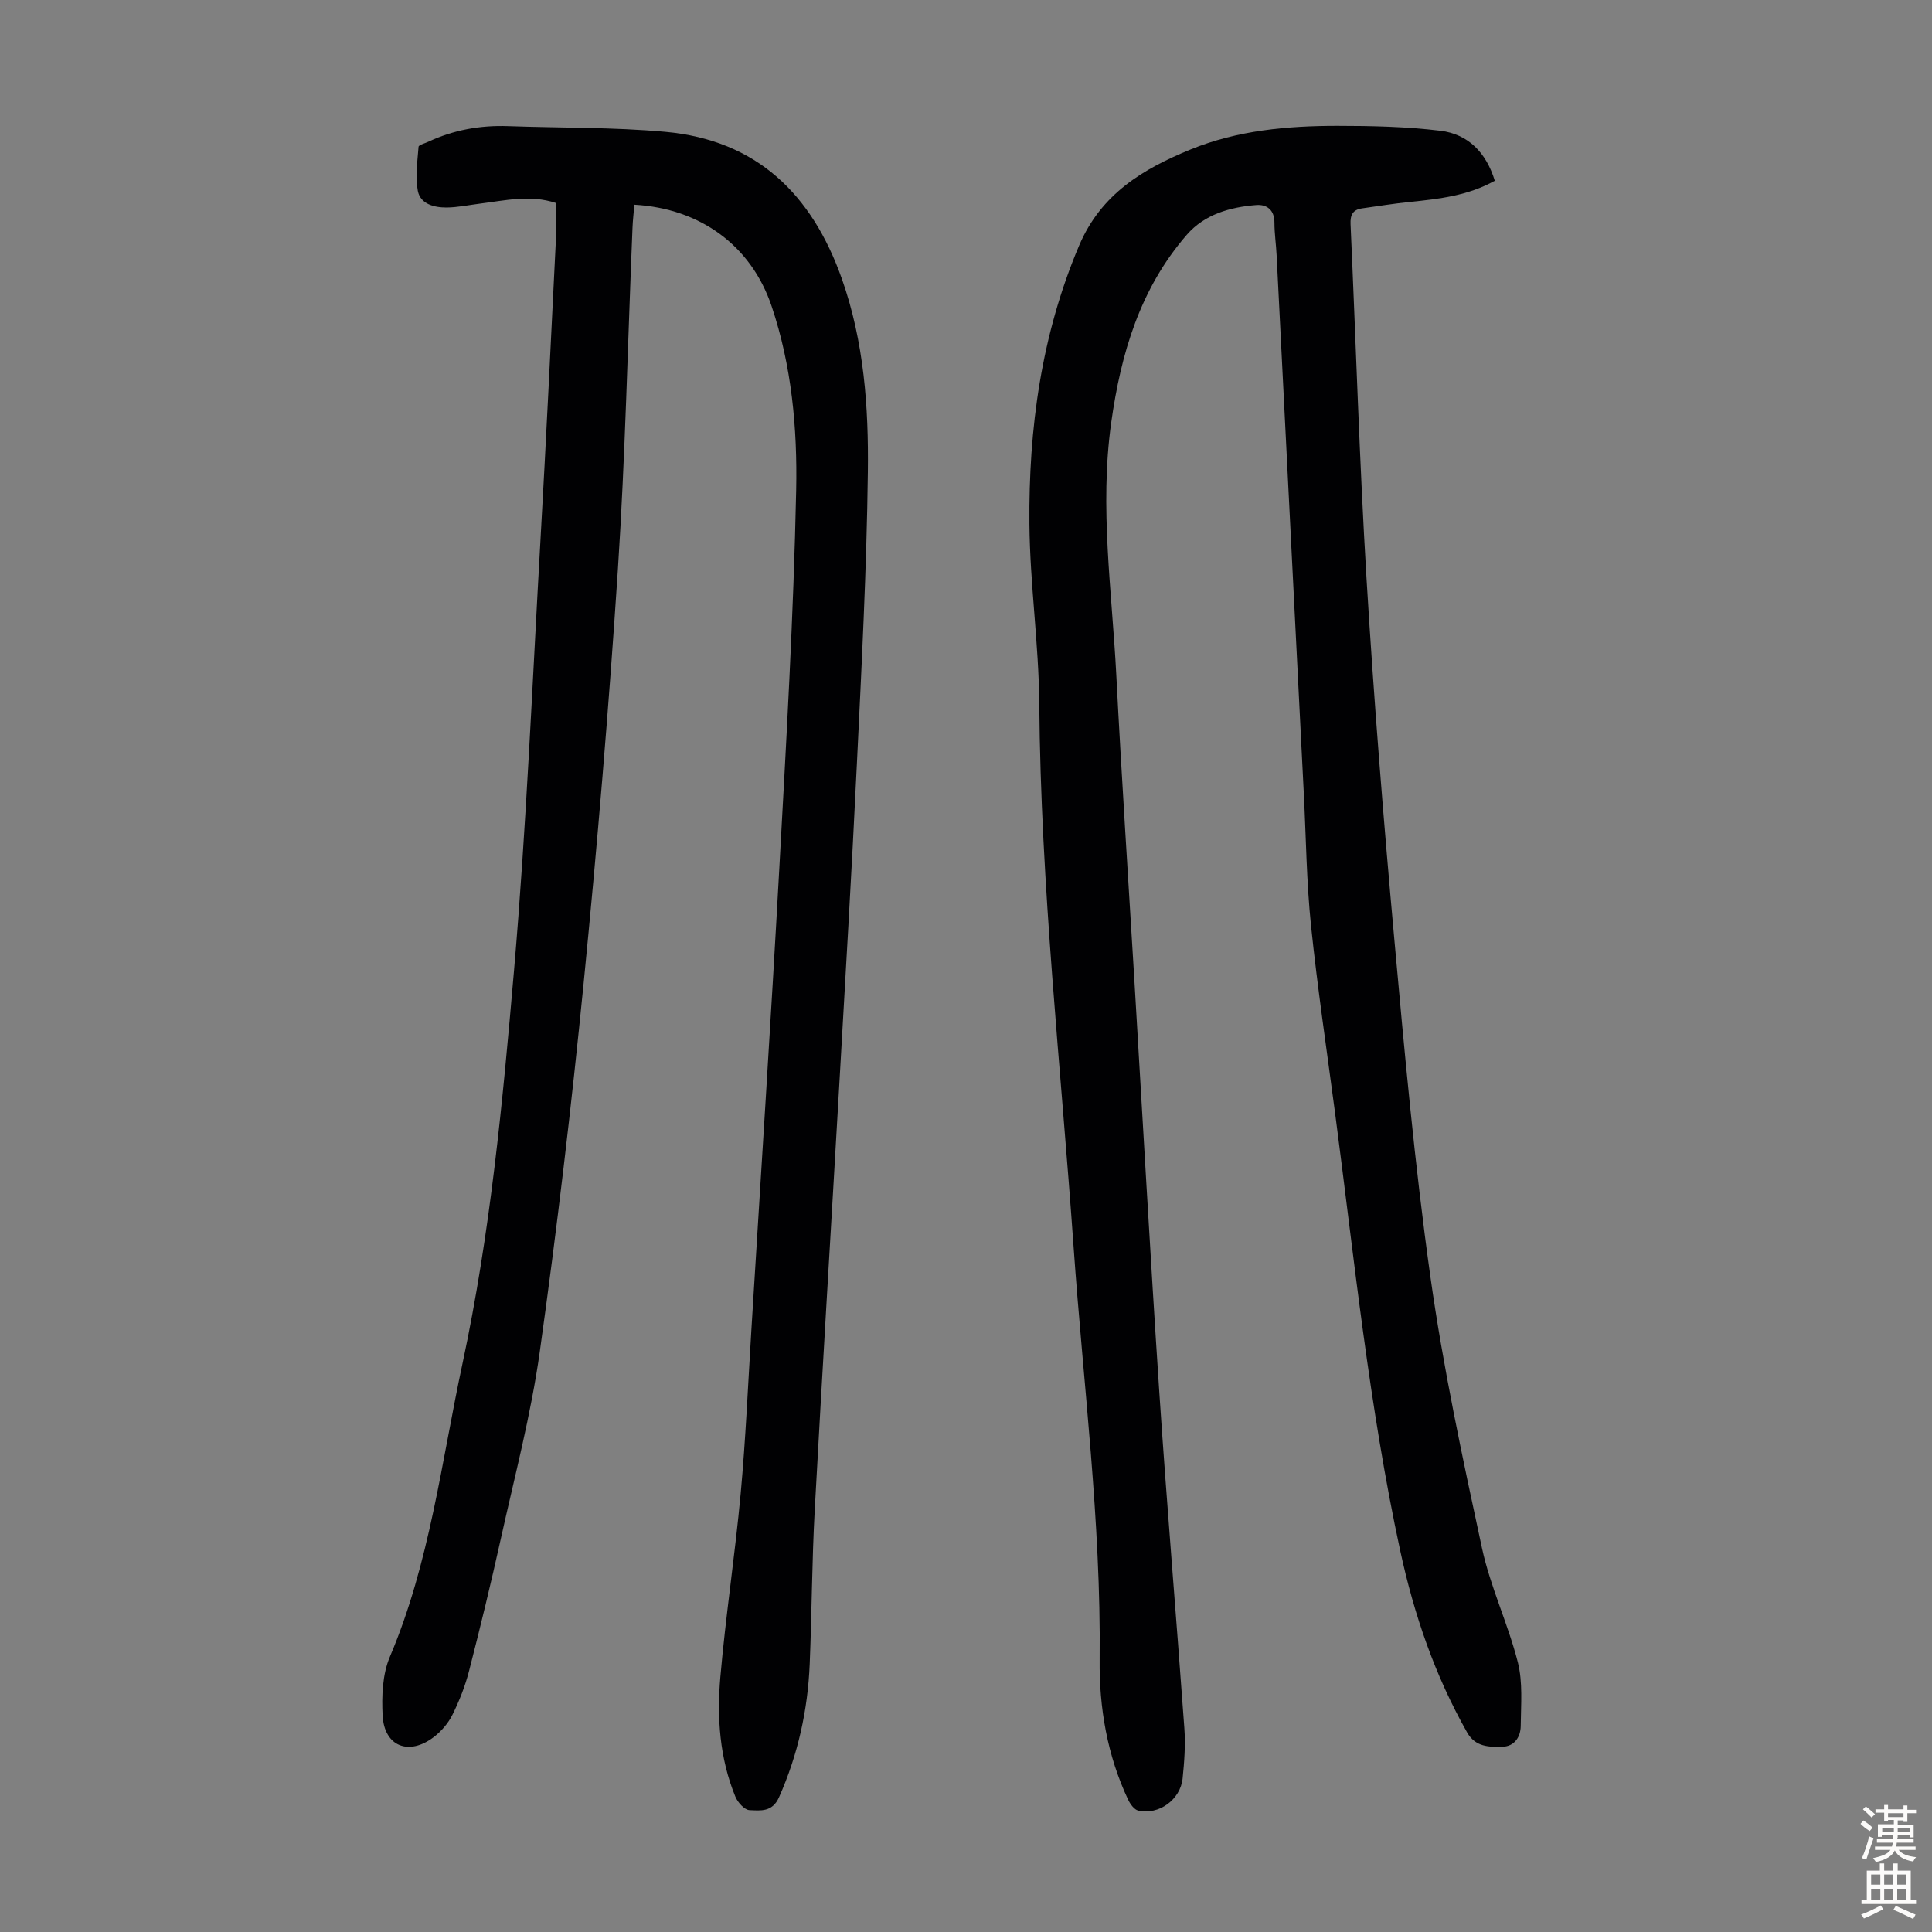 <svg enable-background="new 0 0 400 400" viewBox="0 0 400 400" xmlns="http://www.w3.org/2000/svg"><rect x="0" y="0" width="400" height="400" fill="#808080" stroke="none"/><path d="m309.48 37.42c-5.54 3.09-11.51 3.77-17.52 4.38-3.33.34-6.64.87-9.96 1.34-1.91.27-2.47 1.36-2.38 3.28 1.11 24.48 1.83 48.99 3.31 73.45 1.51 24.89 3.5 49.76 5.75 74.6 2.1 23.28 4.21 46.59 7.45 69.73 2.65 18.91 6.67 37.64 10.7 56.32 1.73 8.04 5.39 15.64 7.42 23.63 1.06 4.18.64 8.78.6 13.18-.02 2.29-1.3 4.27-3.84 4.32-2.74.06-5.55.05-7.26-2.97-6.67-11.78-10.99-24.4-13.84-37.59-6.46-29.89-9.5-60.29-13.48-90.55-1.71-12.97-3.65-25.92-5-38.93-.93-9-1.02-18.09-1.48-27.14-1.88-37.22-3.75-74.43-5.64-111.65-.11-2.23-.45-4.47-.45-6.7.01-2.65-1.56-3.84-3.76-3.67-5.44.43-10.72 1.93-14.39 6.16-9.66 11.13-13.64 24.55-15.65 38.91-2.44 17.52.16 34.85 1.06 52.24 1.08 21.01 2.47 42 3.73 63 1.71 28.48 3.28 56.98 5.17 85.45 1.54 23.22 3.52 46.41 5.19 69.62.25 3.43-.01 6.92-.36 10.36-.45 4.42-4.94 7.65-9.19 6.67-.83-.19-1.65-1.33-2.08-2.23-4.34-9.19-6.02-19.05-5.91-29.03.31-28.61-3.39-56.94-5.39-85.39-2.64-37.49-6.82-74.88-7.11-112.53-.1-12.39-1.93-24.77-2.04-37.16-.18-19.81 2.45-39.18 10.3-57.7 4.54-10.7 13.28-15.88 23.13-19.9 9.67-3.94 19.97-4.87 30.29-4.87 7.14 0 14.33.16 21.4 1.02 5.76.71 9.47 4.57 11.23 10.35z" fill="#010103"/><path d="m115.06 42.01c-5.28-1.74-10.46-.51-15.64.14-2.33.29-4.65.79-6.98.81-2.54.01-5.4-.71-5.93-3.43-.57-2.94-.08-6.1.15-9.14.03-.39 1.29-.7 1.98-1.03 5.26-2.46 10.79-3.46 16.59-3.25 10.84.39 21.73.2 32.51 1.18 18.96 1.72 30.38 12.95 36.56 30.44 4.59 13.01 5.55 26.52 5.38 40.03-.25 20.13-1.3 40.25-2.27 60.37-1.07 22.35-2.4 44.7-3.68 67.04-1.67 29.16-3.47 58.31-5.05 87.47-.58 10.61-.6 21.25-1.04 31.87-.4 9.57-2.43 18.77-6.35 27.59-1.39 3.14-3.87 2.76-6.11 2.67-1.03-.04-2.45-1.6-2.93-2.79-3.26-7.94-3.84-16.37-3.11-24.75 1.1-12.69 3.04-25.31 4.21-38 1.03-11.25 1.52-22.55 2.21-33.83 1.96-31.94 4.04-63.88 5.8-95.83 1.43-26.02 2.94-52.06 3.48-78.11.26-12.79-.93-25.75-5.09-38.08-4.23-12.53-14.75-20.22-28.41-21-.13 1.6-.33 3.23-.39 4.85-.98 23.59-1.49 47.21-3.03 70.77-1.87 28.57-4.27 57.11-7.09 85.6-2.52 25.48-5.53 50.93-9.08 76.29-1.82 13.02-5.21 25.82-8.06 38.69-2.03 9.16-4.24 18.29-6.58 27.38-.8 3.11-2 6.16-3.43 9.05-.86 1.74-2.27 3.39-3.82 4.59-5.18 4-10.31 1.99-10.64-4.41-.21-4.04-.05-8.53 1.5-12.17 8.27-19.48 10.67-40.34 15.04-60.74 5.75-26.87 8.32-54.17 10.67-81.44 2.56-29.75 3.79-59.61 5.49-89.44 1.15-20.22 2.12-40.45 3.12-60.68.14-2.78.02-5.57.02-8.71z" fill="#010103"/><g fill="#fcfbfa"><path d="m385.2 377.6.6-.7c.6.4 1.3.9 1.9 1.5l-.6.7c-.8-.5-1.4-1-1.9-1.5zm.3 7.1c.6-1.4 1.1-2.9 1.5-4.5.3.1.6.3.9.4-.5 1.4-1 2.9-1.5 4.4zm.2-10.1.6-.6c.7.5 1.3 1.1 1.9 1.6l-.7.7c-.6-.6-1.2-1.2-1.8-1.7zm8.4-.8h.8v.9h1.8v.7h-1.8v1.8h-.8v-.3h-1.2v.9h3.3v2.6h-.8v-.4h-2.5c0 .3 0 .6-.1.8h3.4v.7h-3.5c0 .3-.1.6-.1.8h4v.7h-3.5c.7.9 1.9 1.3 3.6 1.5-.2.2-.4.5-.6.9-1.9-.3-3.2-1.1-3.8-2.3-.5 1.1-1.8 2-3.9 2.4-.2-.3-.4-.5-.6-.8 1.9-.4 3.1-.9 3.6-1.7h-3.2v-.7h3.5c.1-.2.1-.5.2-.8h-3.3v-.7h3.4c0-.2 0-.5 0-.8h-2.4v.3h-.8v-2.6h3.3v-.9h-1.2v.3h-.8v-1.8h-1.8v-.7h1.8v-.9h.8v.9h3.2zm-4.4 5.5h2.4c0-.3 0-.6 0-.9h-2.4zm1.2-3.1h3.2v-.8h-3.2zm4.4 2.2h-2.4v.9h2.5v-.9z"/><path d="m389.2 385.8h.9v1.5h1.9v-1.5h.9v1.5h2.7v6h1.1v.9h-11.3v-.9h1.1v-6h2.7zm.2 8.7.5.8c-1.2.6-2.5 1.3-4 1.9-.2-.3-.3-.6-.6-.8 1.6-.6 3-1.3 4.1-1.9zm-2-4.3h1.9v-2.1h-1.9zm0 3.1h1.9v-2.2h-1.9zm2.7-3.1h1.9v-2.1h-1.9zm0 3.1h1.9v-2.2h-1.9zm2.4 1.3c1.4.6 2.7 1.2 4.1 1.8l-.5.9c-1.5-.7-2.8-1.4-4.1-1.9zm2.2-6.5h-1.9v2.1h1.9zm-1.9 5.2h1.9v-2.2h-1.9z"/></g></svg>